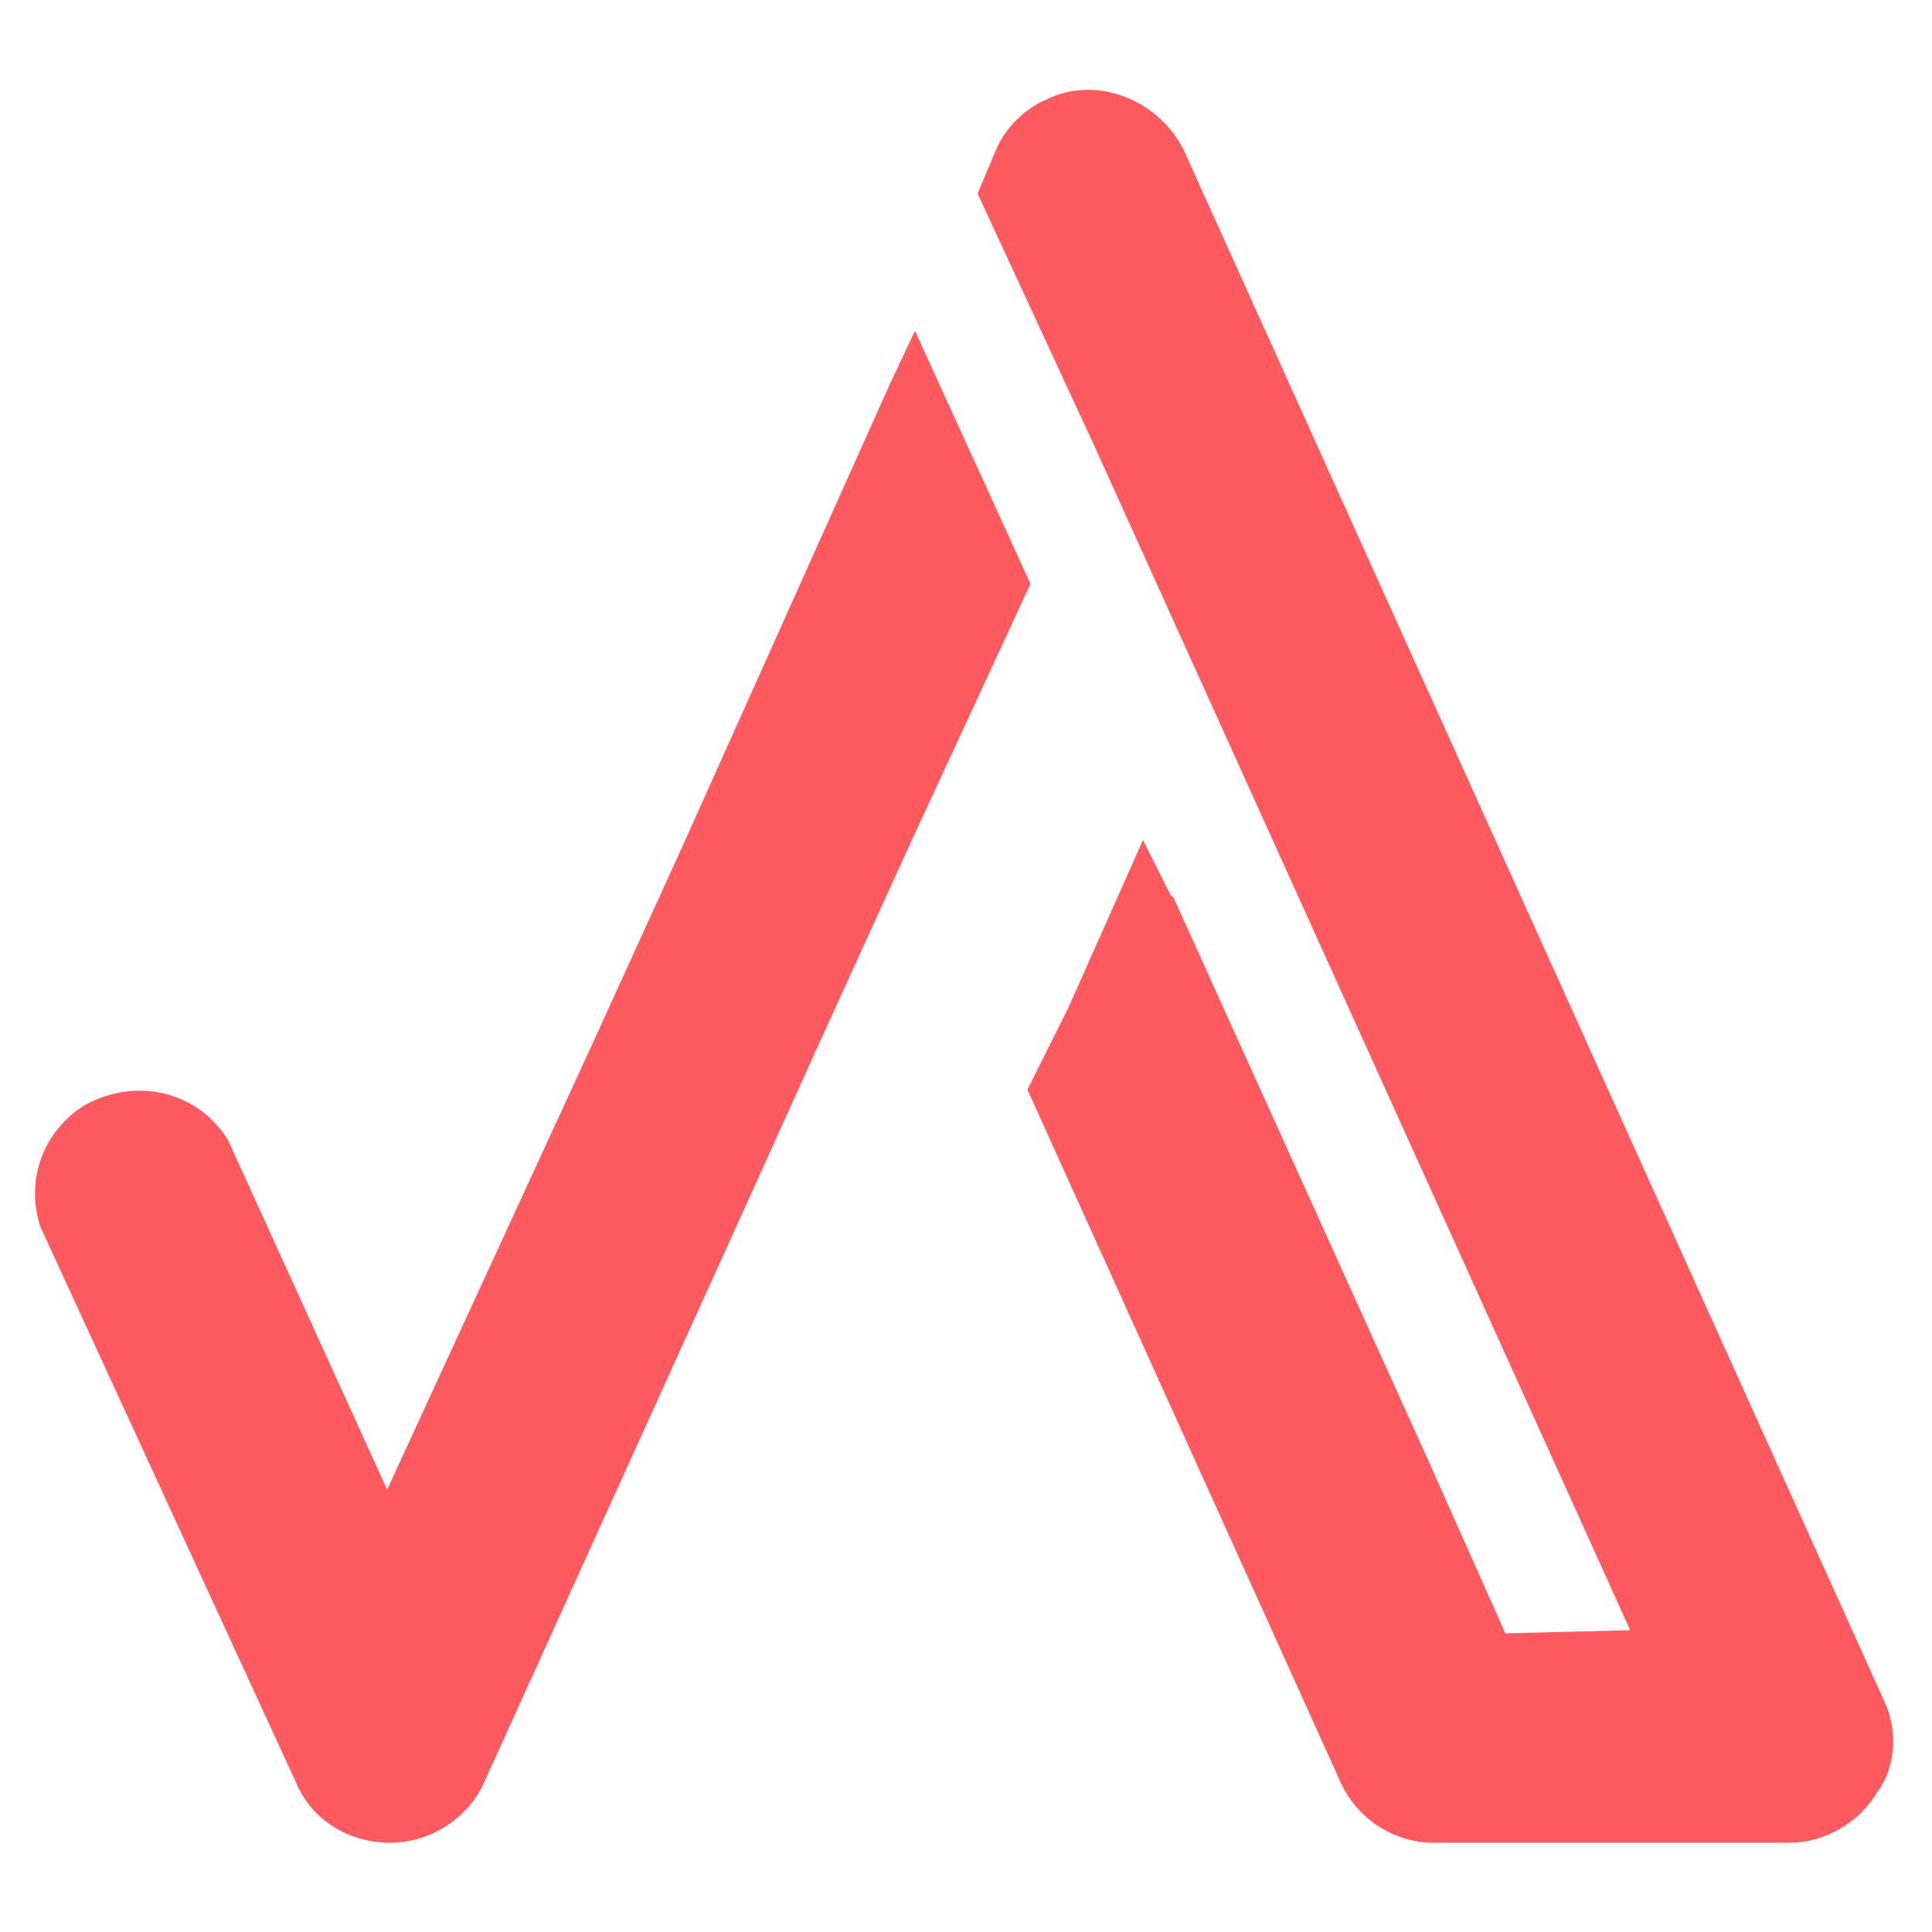 <svg version="1.2" xmlns="http://www.w3.org/2000/svg" viewBox="0 0 500 500" width="500" height="500">
	<title>Applystart A Logo</title>
	<style>
		.s0 { fill: #ff5a60 } 
	</style>
	<path id="Layer" class="s0" d="m230.3 99.4l-53.3 118.8-24.3 53.3-52.5 114-41.2-90.5c-8.1-13-24.3-16.2-37.2-8.9-10.5 6.5-15.4 19.4-11.3 31.5l66.2 143.9c4.1 9.7 13.8 15.4 24.3 15.4 10.5 0 20.2-6.5 24.2-15.4l67.1-147.9 19.4-42.9 24.3-53.3 30.7-66.3-29.9-65.5z"/>
	<path id="Layer" class="s0" d="m487.4 439.7l-181.1-401c-6.5-12.9-22.6-19.4-35.6-12.9-5.6 2.4-10.5 7.3-12.9 12.9l-4.8 11.4 29.9 64.6 139 307.2-32.3 0.8-20.2-45.3-65.5-144.7c0-0.8-0.8-0.8-0.8-0.8l-7.3-14.5-19.4 43.6-0.8 1.6-9.7 19.4 80.8 178.7c4.1 9.7 13.8 16.2 24.3 16.2h92.1c8.9 0 17.8-4.9 22.7-13 4.8-6.4 5.6-16.1 1.6-24.2z"/>
</svg>